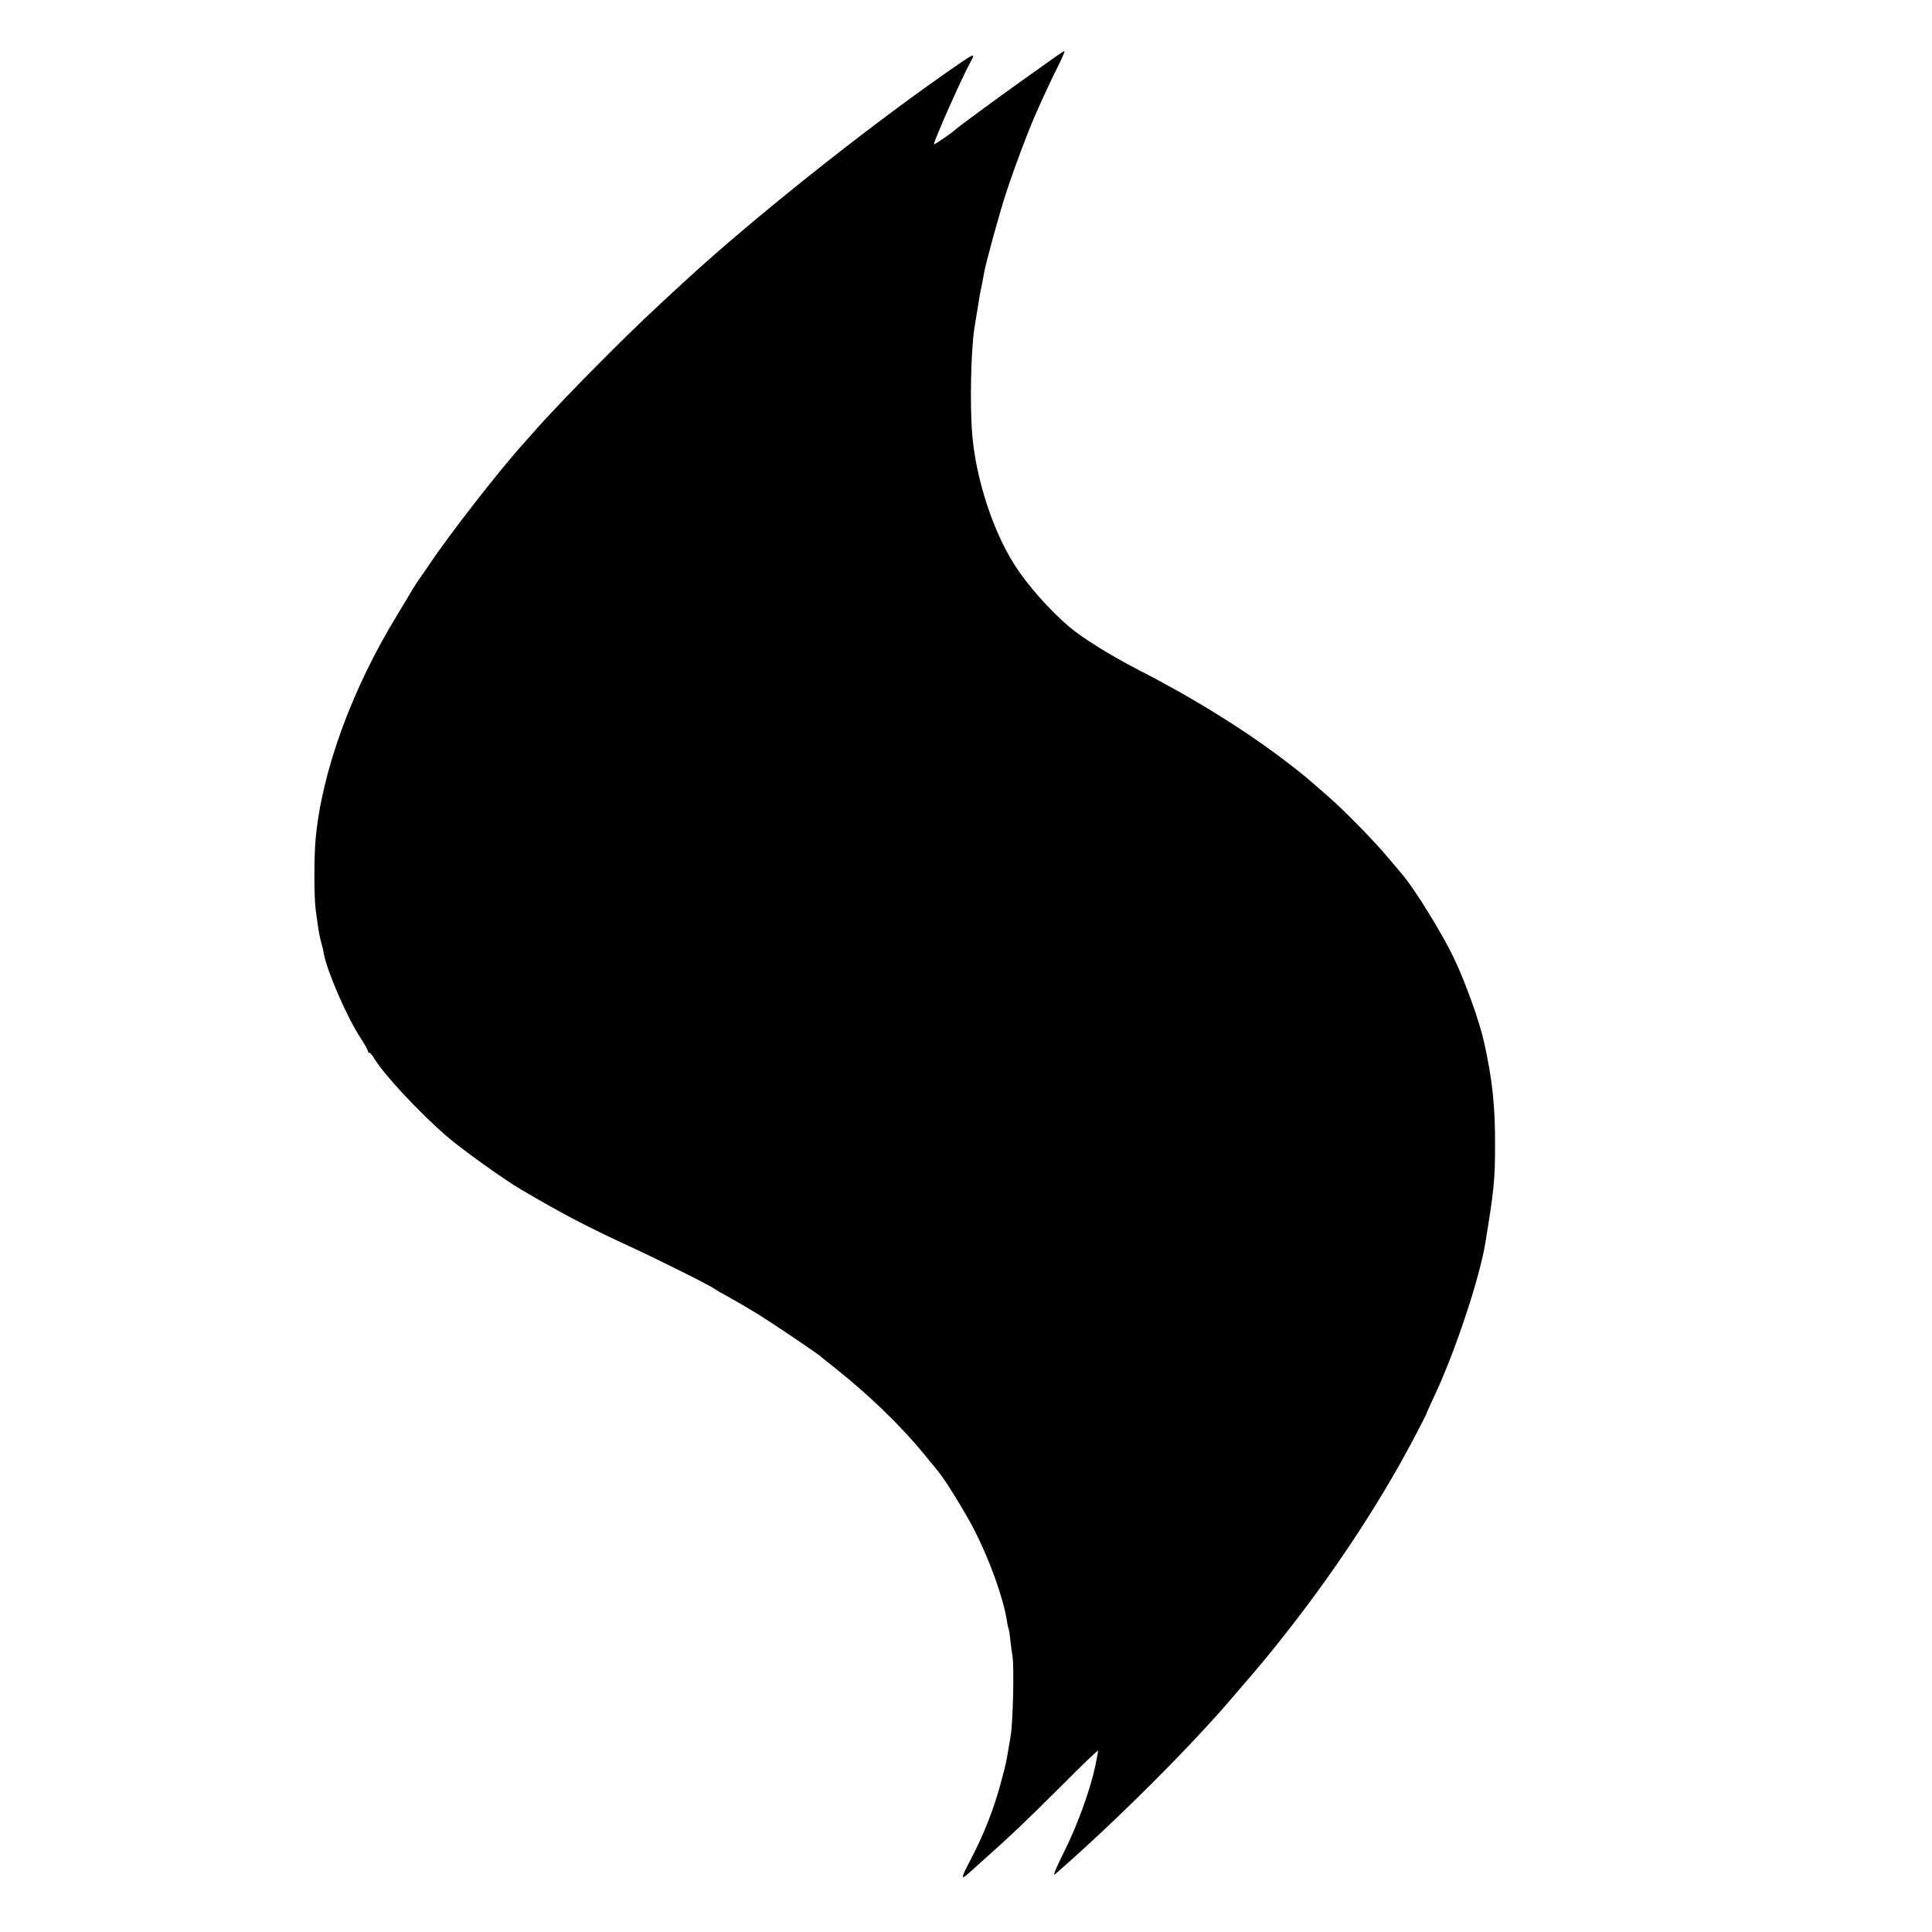 <?xml version="1.0" standalone="no"?>
<!DOCTYPE svg PUBLIC "-//W3C//DTD SVG 20010904//EN"
 "http://www.w3.org/TR/2001/REC-SVG-20010904/DTD/svg10.dtd">
<svg version="1.0" xmlns="http://www.w3.org/2000/svg"
 width="1024pt" height="1024pt" viewBox="0 0 1024 1024"
 preserveAspectRatio="xMidYMid meet">
<g transform="translate(0,1024) scale(0.1,-0.1)"
fill="#000000" stroke="none">
<path d="M5590 9936 c-25 -18 -101 -72 -170 -121 -123 -87 -350 -254 -360
-265 -10 -11 -110 -80 -110 -75 0 20 147 351 192 433 32 58 31 57 -142 -64
-435 -305 -1009 -763 -1359 -1084 -194 -178 -278 -258 -425 -405 -152 -151
-335 -343 -396 -415 -12 -14 -34 -38 -49 -55 -124 -137 -397 -488 -494 -635
-21 -30 -40 -59 -45 -65 -12 -16 -46 -68 -58 -90 -6 -11 -38 -63 -69 -115
-240 -392 -399 -828 -432 -1185 -9 -100 -9 -302 0 -375 15 -112 19 -136 28
-170 6 -19 13 -48 15 -64 18 -96 123 -338 196 -449 21 -32 38 -63 38 -68 0 -5
4 -9 8 -9 4 0 15 -12 24 -28 53 -88 239 -287 385 -414 83 -71 300 -227 395
-283 214 -126 359 -202 573 -300 139 -64 427 -207 450 -225 6 -4 30 -19 55
-32 75 -42 113 -64 170 -99 74 -45 325 -214 340 -229 3 -3 39 -32 80 -64 177
-141 348 -306 470 -456 25 -30 49 -60 55 -67 5 -7 15 -18 20 -25 38 -46 144
-219 190 -309 80 -157 152 -356 171 -476 3 -21 7 -40 9 -43 2 -3 7 -33 10 -65
4 -33 9 -69 11 -80 10 -55 3 -361 -10 -430 -2 -11 -7 -40 -11 -65 -12 -70 -12
-73 -39 -174 -37 -141 -91 -277 -157 -404 -60 -114 -60 -122 -4 -71 17 15 57
51 90 81 127 113 196 179 388 370 108 109 197 194 197 189 0 -6 -7 -42 -15
-82 -27 -127 -96 -317 -166 -456 -46 -92 -60 -129 -46 -116 324 282 729 687
952 951 17 20 50 59 74 86 71 83 83 97 162 196 271 339 519 712 703 1058 42
79 76 146 76 148 0 3 19 44 41 92 109 230 242 628 272 817 45 272 51 333 51
515 1 209 -14 348 -59 550 -24 108 -98 314 -159 442 -61 128 -210 370 -275
445 -6 7 -38 45 -72 85 -70 85 -228 246 -313 321 -124 109 -143 125 -231 192
-219 167 -489 335 -782 485 -149 77 -295 168 -366 228 -104 88 -226 226 -292
332 -114 180 -203 455 -222 688 -13 153 -7 446 12 566 9 56 27 166 29 178 2 7
6 31 11 53 4 22 9 47 10 55 11 61 82 320 120 435 41 125 110 309 152 405 38
87 91 201 125 268 20 39 33 72 30 71 -4 0 -27 -15 -52 -33z"/>
</g>
</svg>
